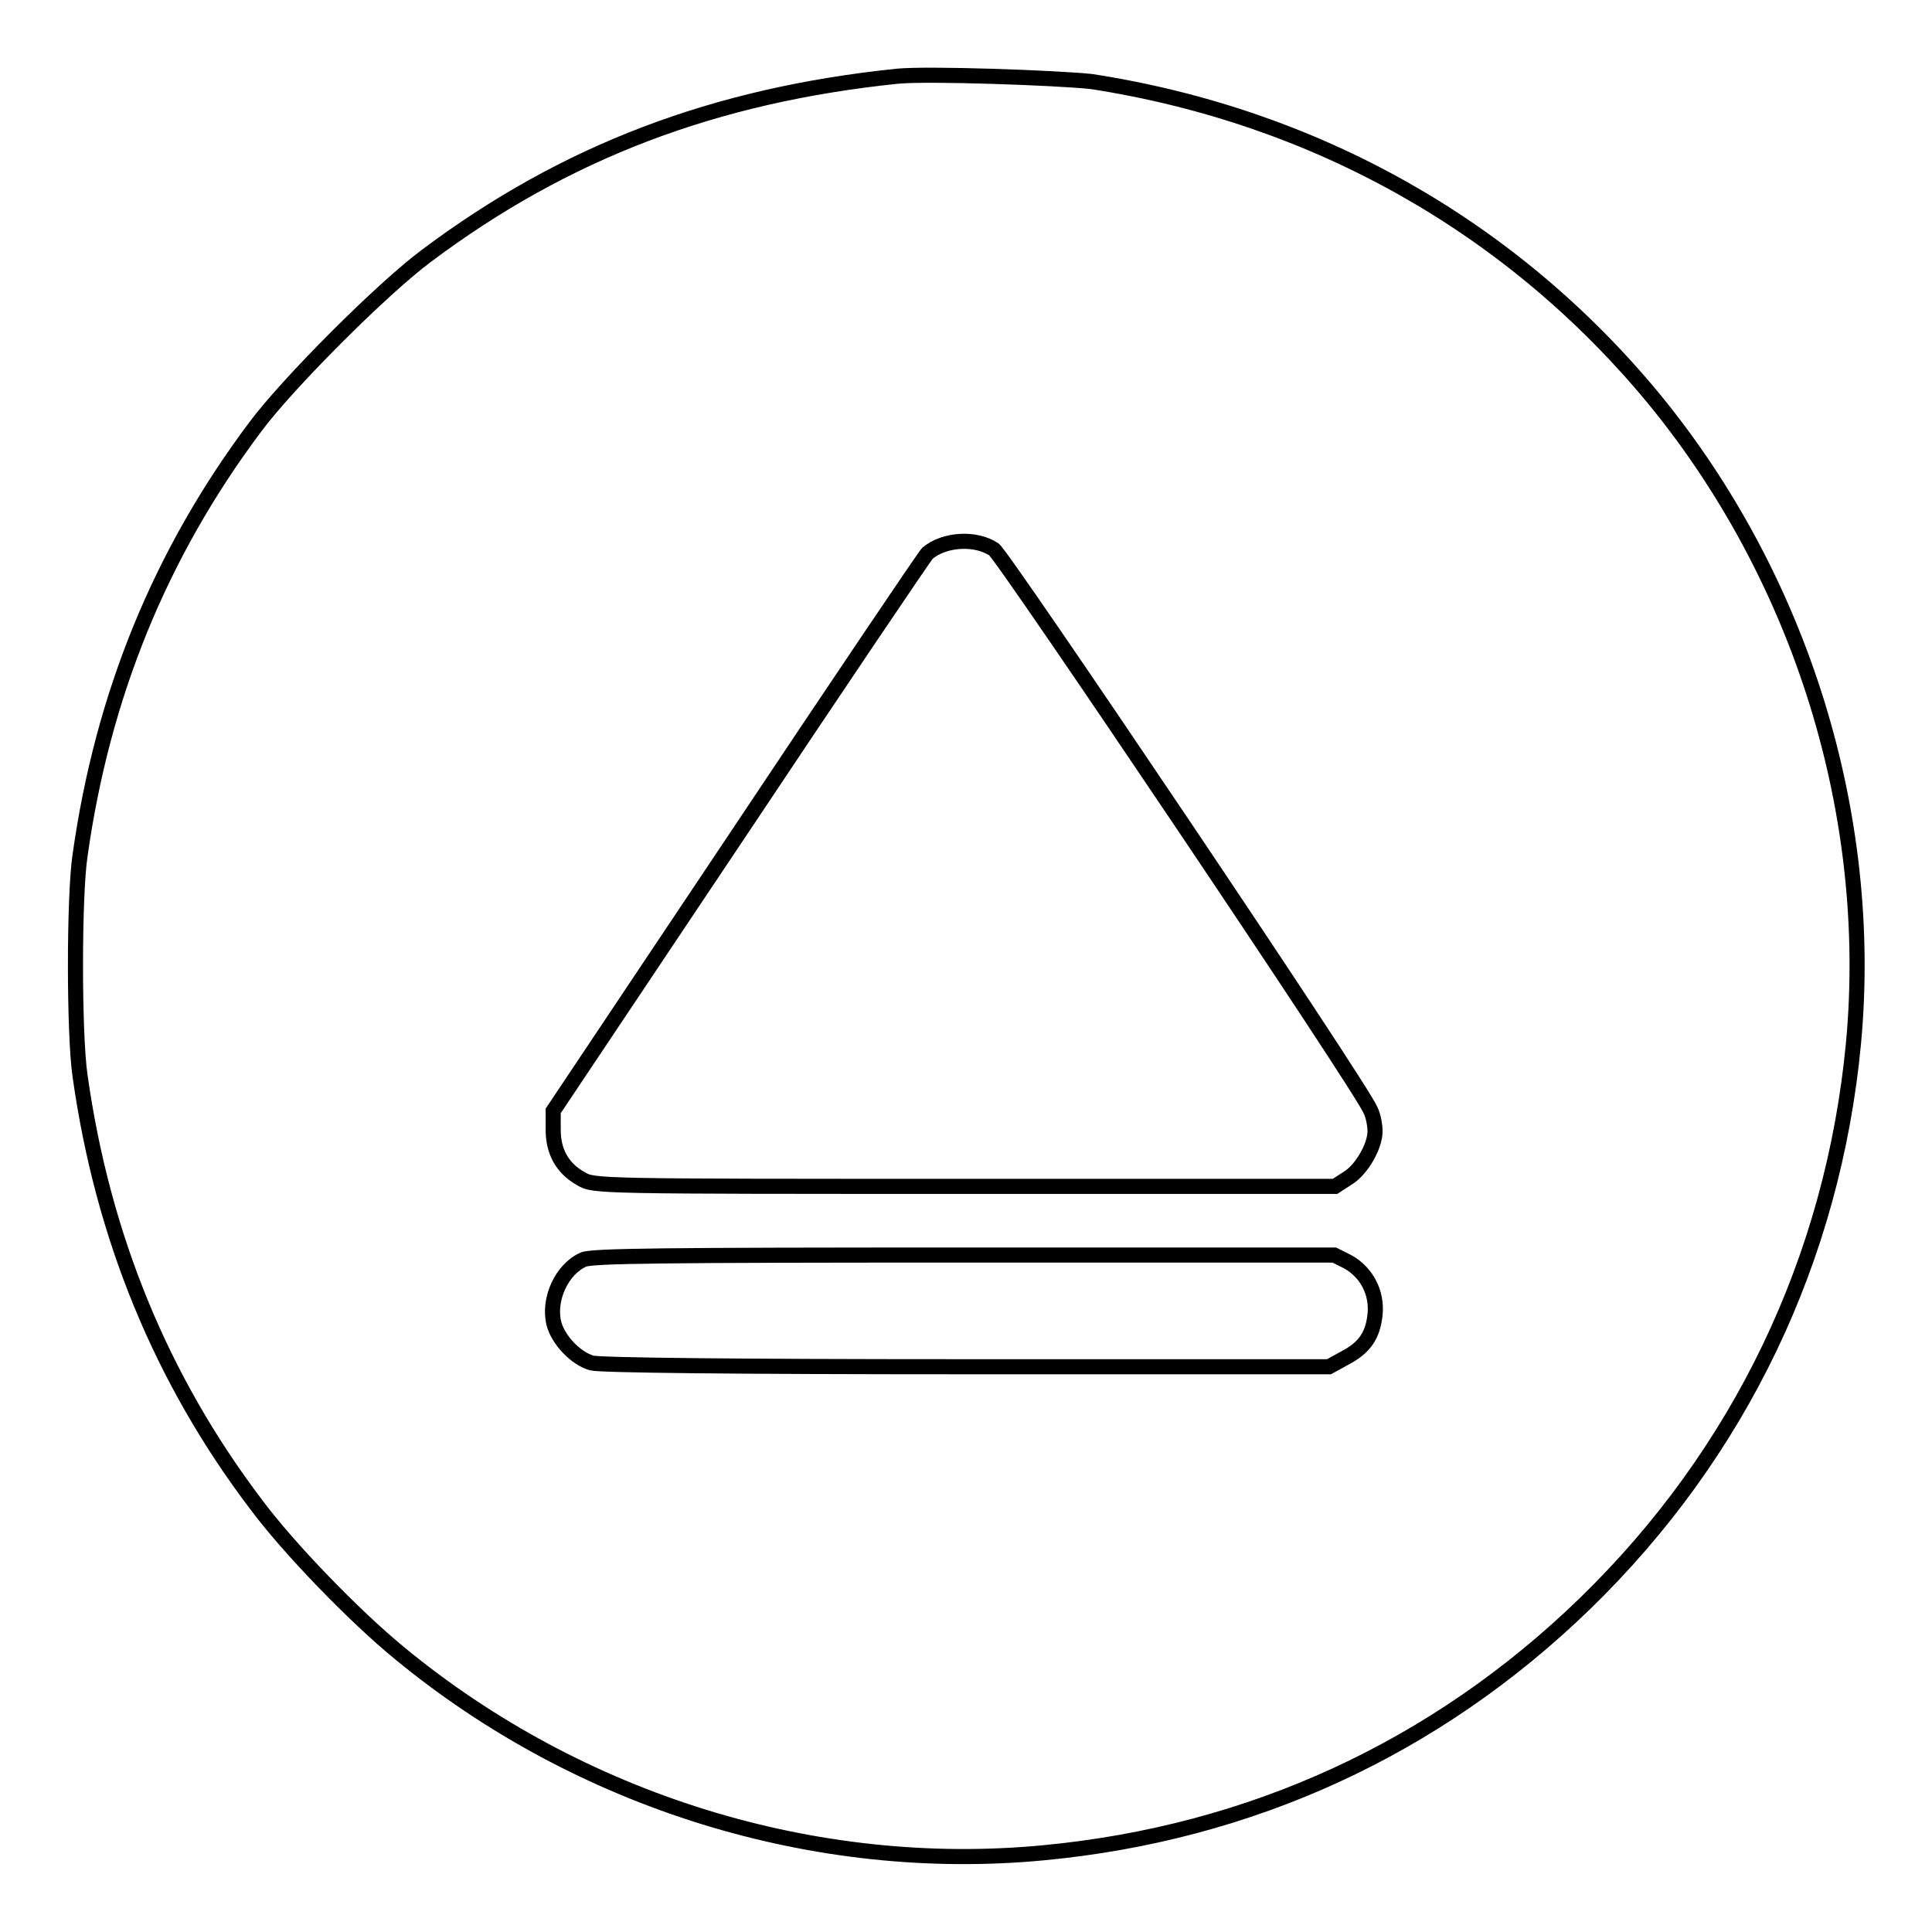 <?xml version="1.0" encoding="utf-8"?>
<!-- Svg Vector Icons : http://www.onlinewebfonts.com/icon -->
<!DOCTYPE svg PUBLIC "-//W3C//DTD SVG 1.1//EN" "http://www.w3.org/Graphics/SVG/1.1/DTD/svg11.dtd">
<svg version="1.1" xmlns="http://www.w3.org/2000/svg" xmlns:xlink="http://www.w3.org/1999/xlink" x="0px" y="0px" viewBox="0 0 256 256" enable-background="new 0 0 256 256" xml:space="preserve">
<g><g><g><path stroke-width="2" fill-opacity="0" stroke="#000000"  d="M118.9,10.1c-24.2,2.5-44,10-62.4,23.8c-5.8,4.3-18.4,16.9-22.7,22.7C21.3,73.3,13.6,92,10.6,113.4c-0.8,5.4-0.8,23.6,0,29.1c3,21.4,10.8,40.3,23.3,56.8c4.3,5.8,13.1,14.9,19.1,19.8c23.8,19.6,55,29.3,85.3,26.4c27.4-2.6,51.9-13.8,71.7-33c20.5-19.9,32.9-45.7,35.6-74.3c2.8-30.2-6.9-61.5-26.4-85.3c-18.8-22.8-44.8-37.5-74.6-42.1C139.8,10.3,122.9,9.7,118.9,10.1z M131.7,72.8c1.3,0.9,48.7,71.3,49.9,74.3c0.4,0.8,0.6,2.1,0.6,2.8c0,2-1.8,5.1-3.6,6.2l-1.7,1.1h-49.1c-48.7,0-49.1,0-50.8-1c-2.5-1.4-3.7-3.6-3.7-6.5v-2.5l24.4-36.5c13.4-20.1,24.8-37,25.2-37.4C125.2,71.4,129.3,71.2,131.7,72.8z M178.6,167.2c2.5,1.4,3.9,4.1,3.6,7c-0.3,2.8-1.4,4.4-4.1,5.8l-2,1.1h-48c-31,0-48.6-0.2-49.7-0.5c-2.1-0.6-4.4-3-5-5.2c-0.8-3.2,1-7.2,3.9-8.5c1.2-0.5,10.5-0.6,50.5-0.6h49L178.6,167.2z"/></g></g></g>
</svg>